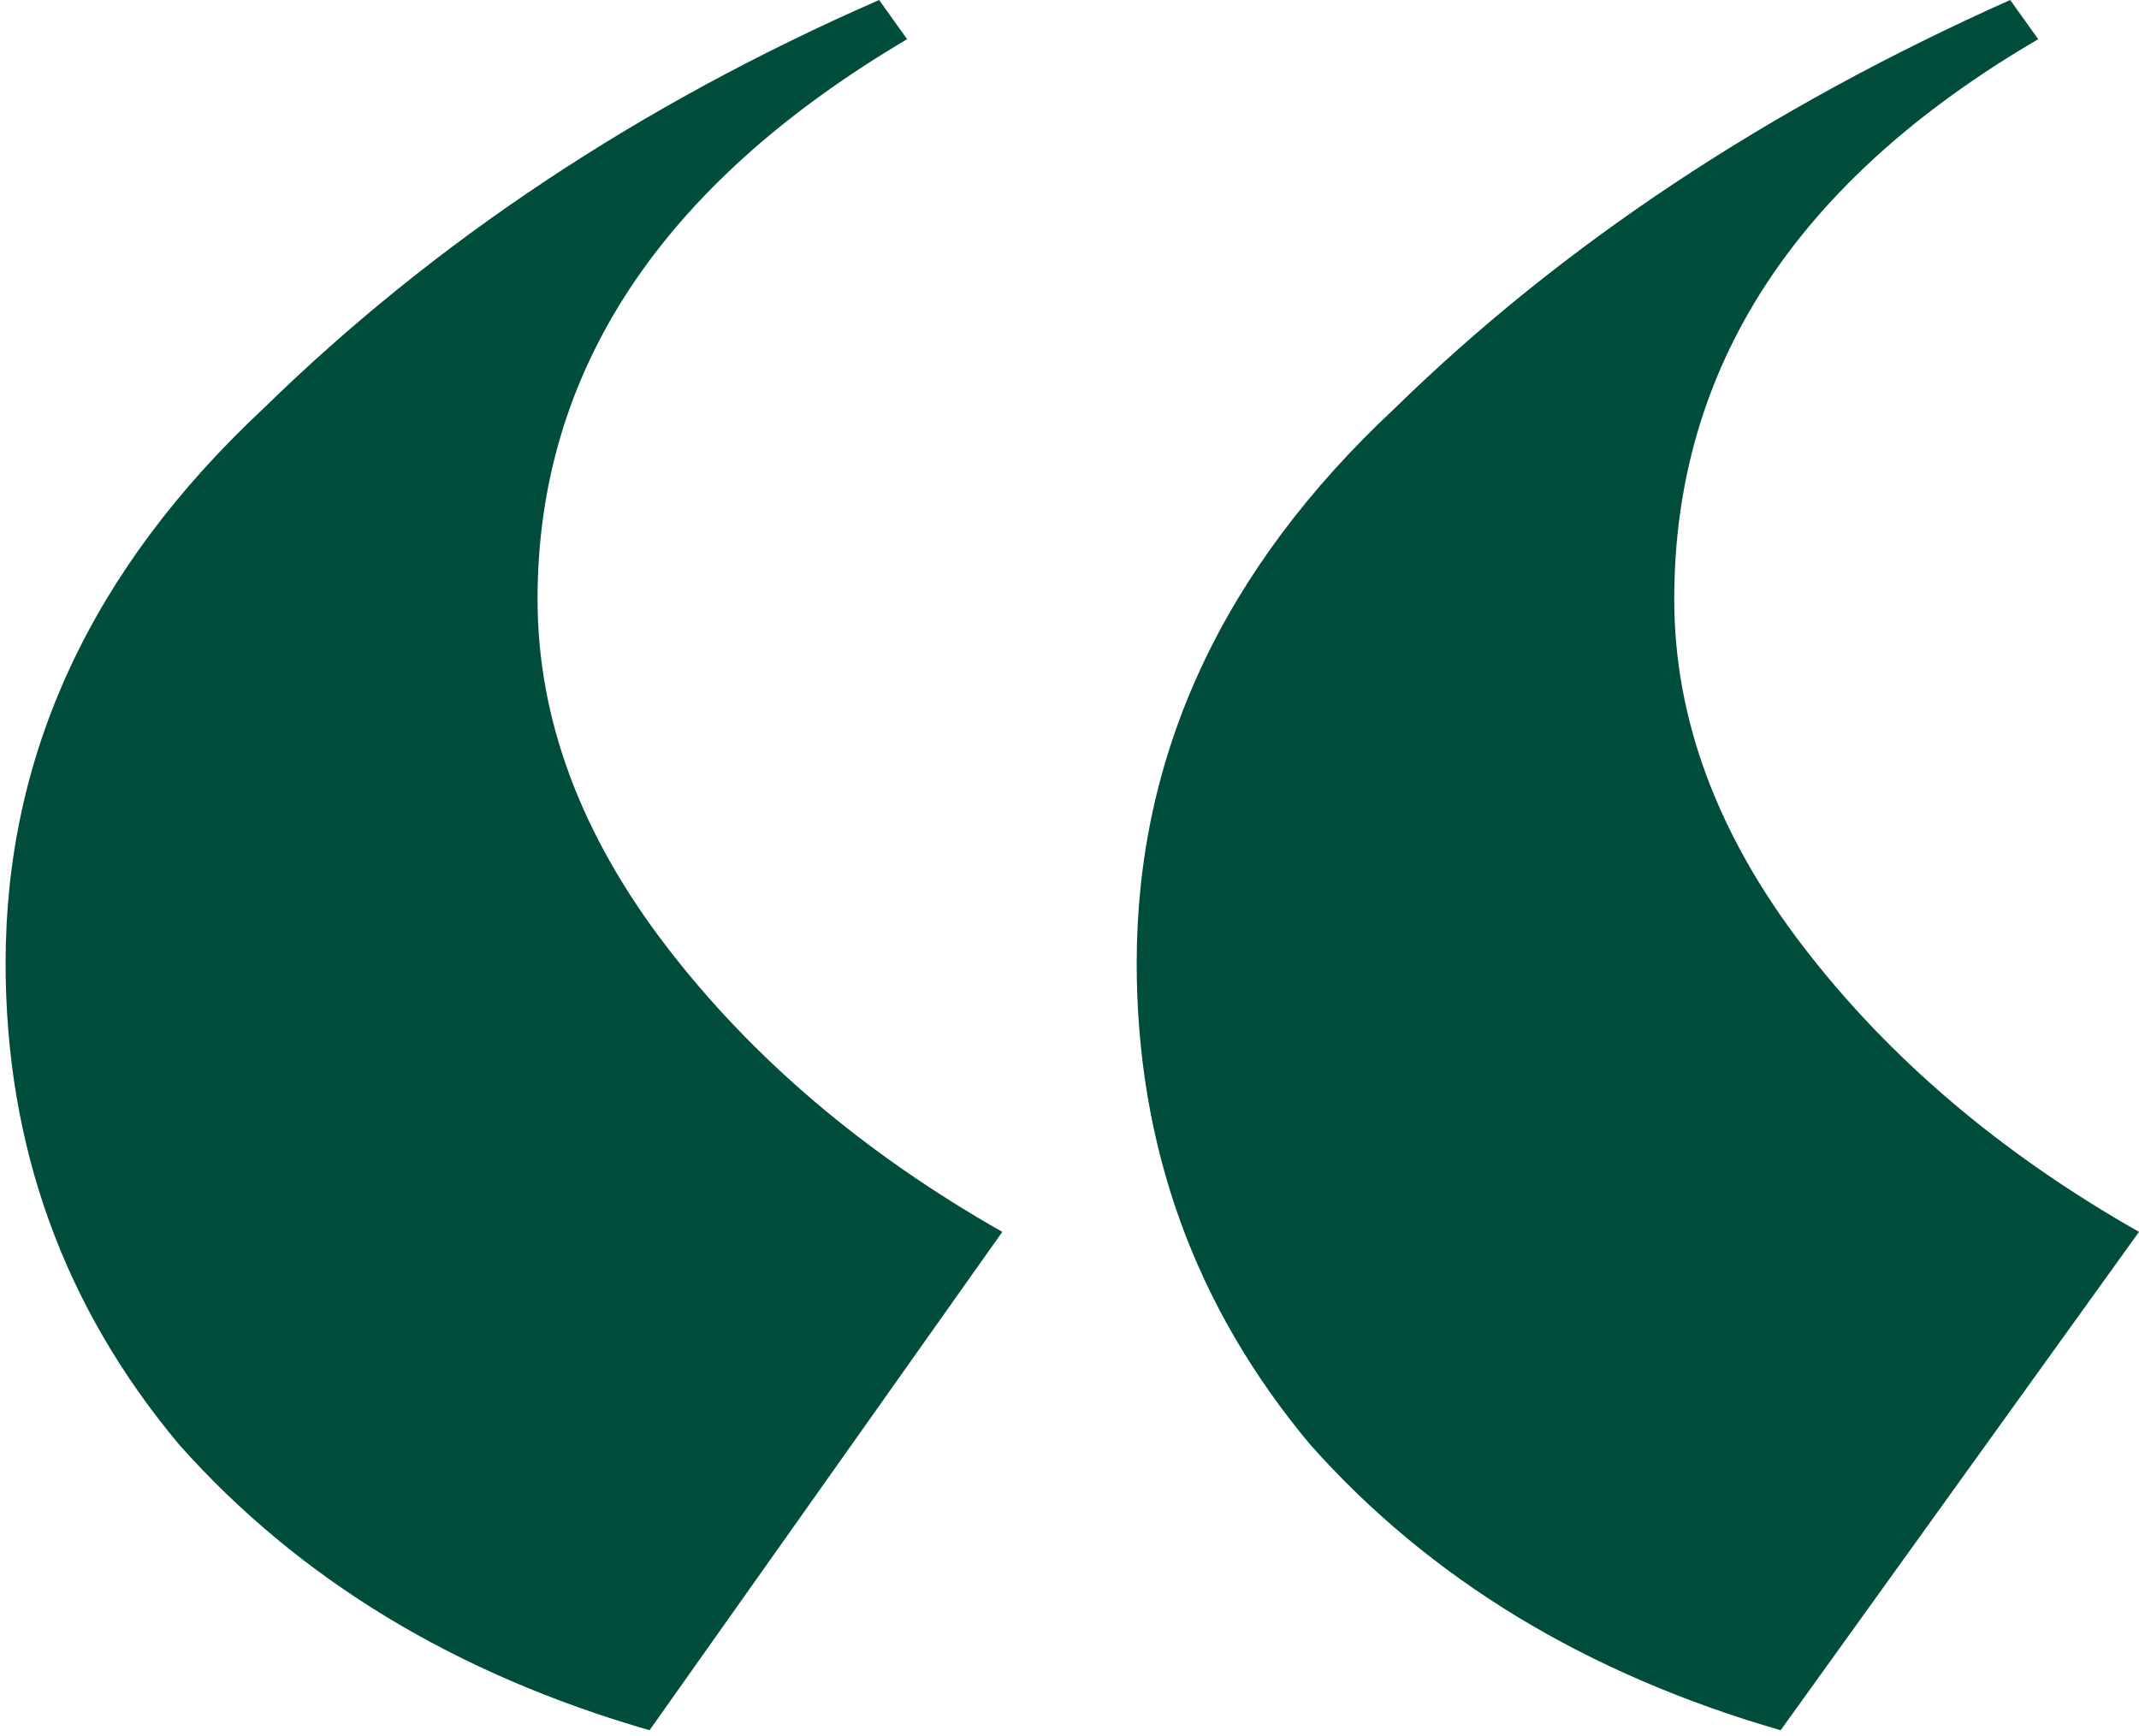 <svg width="191" height="155" viewBox="0 0 191 155" fill="none" xmlns="http://www.w3.org/2000/svg">
<path d="M78.5 0L81 3.5C59 16.5 48 33.167 48 53.5C48 64.167 51.833 74.5 59.5 84.5C67.167 94.5 77.167 103 89.5 110L58 154.5C40.667 149.5 26.667 141 16 129C5.667 116.667 0.5 102.333 0.5 86C0.5 67.333 8.167 50.833 23.5 36.5C38.833 21.5 57.167 9.333 78.5 0ZM179.5 0L182 3.5C160.333 16.167 149.5 32.833 149.5 53.5C149.5 64.167 153.333 74.5 161 84.5C168.667 94.5 178.667 103 191 110L159 154.5C141.667 149.5 127.667 141 117 129C106.667 116.667 101.5 102.333 101.5 86C101.5 67.333 109.167 50.833 124.5 36.5C139.5 21.833 157.833 9.667 179.5 0Z" fill="#004D3C"/>
</svg>
